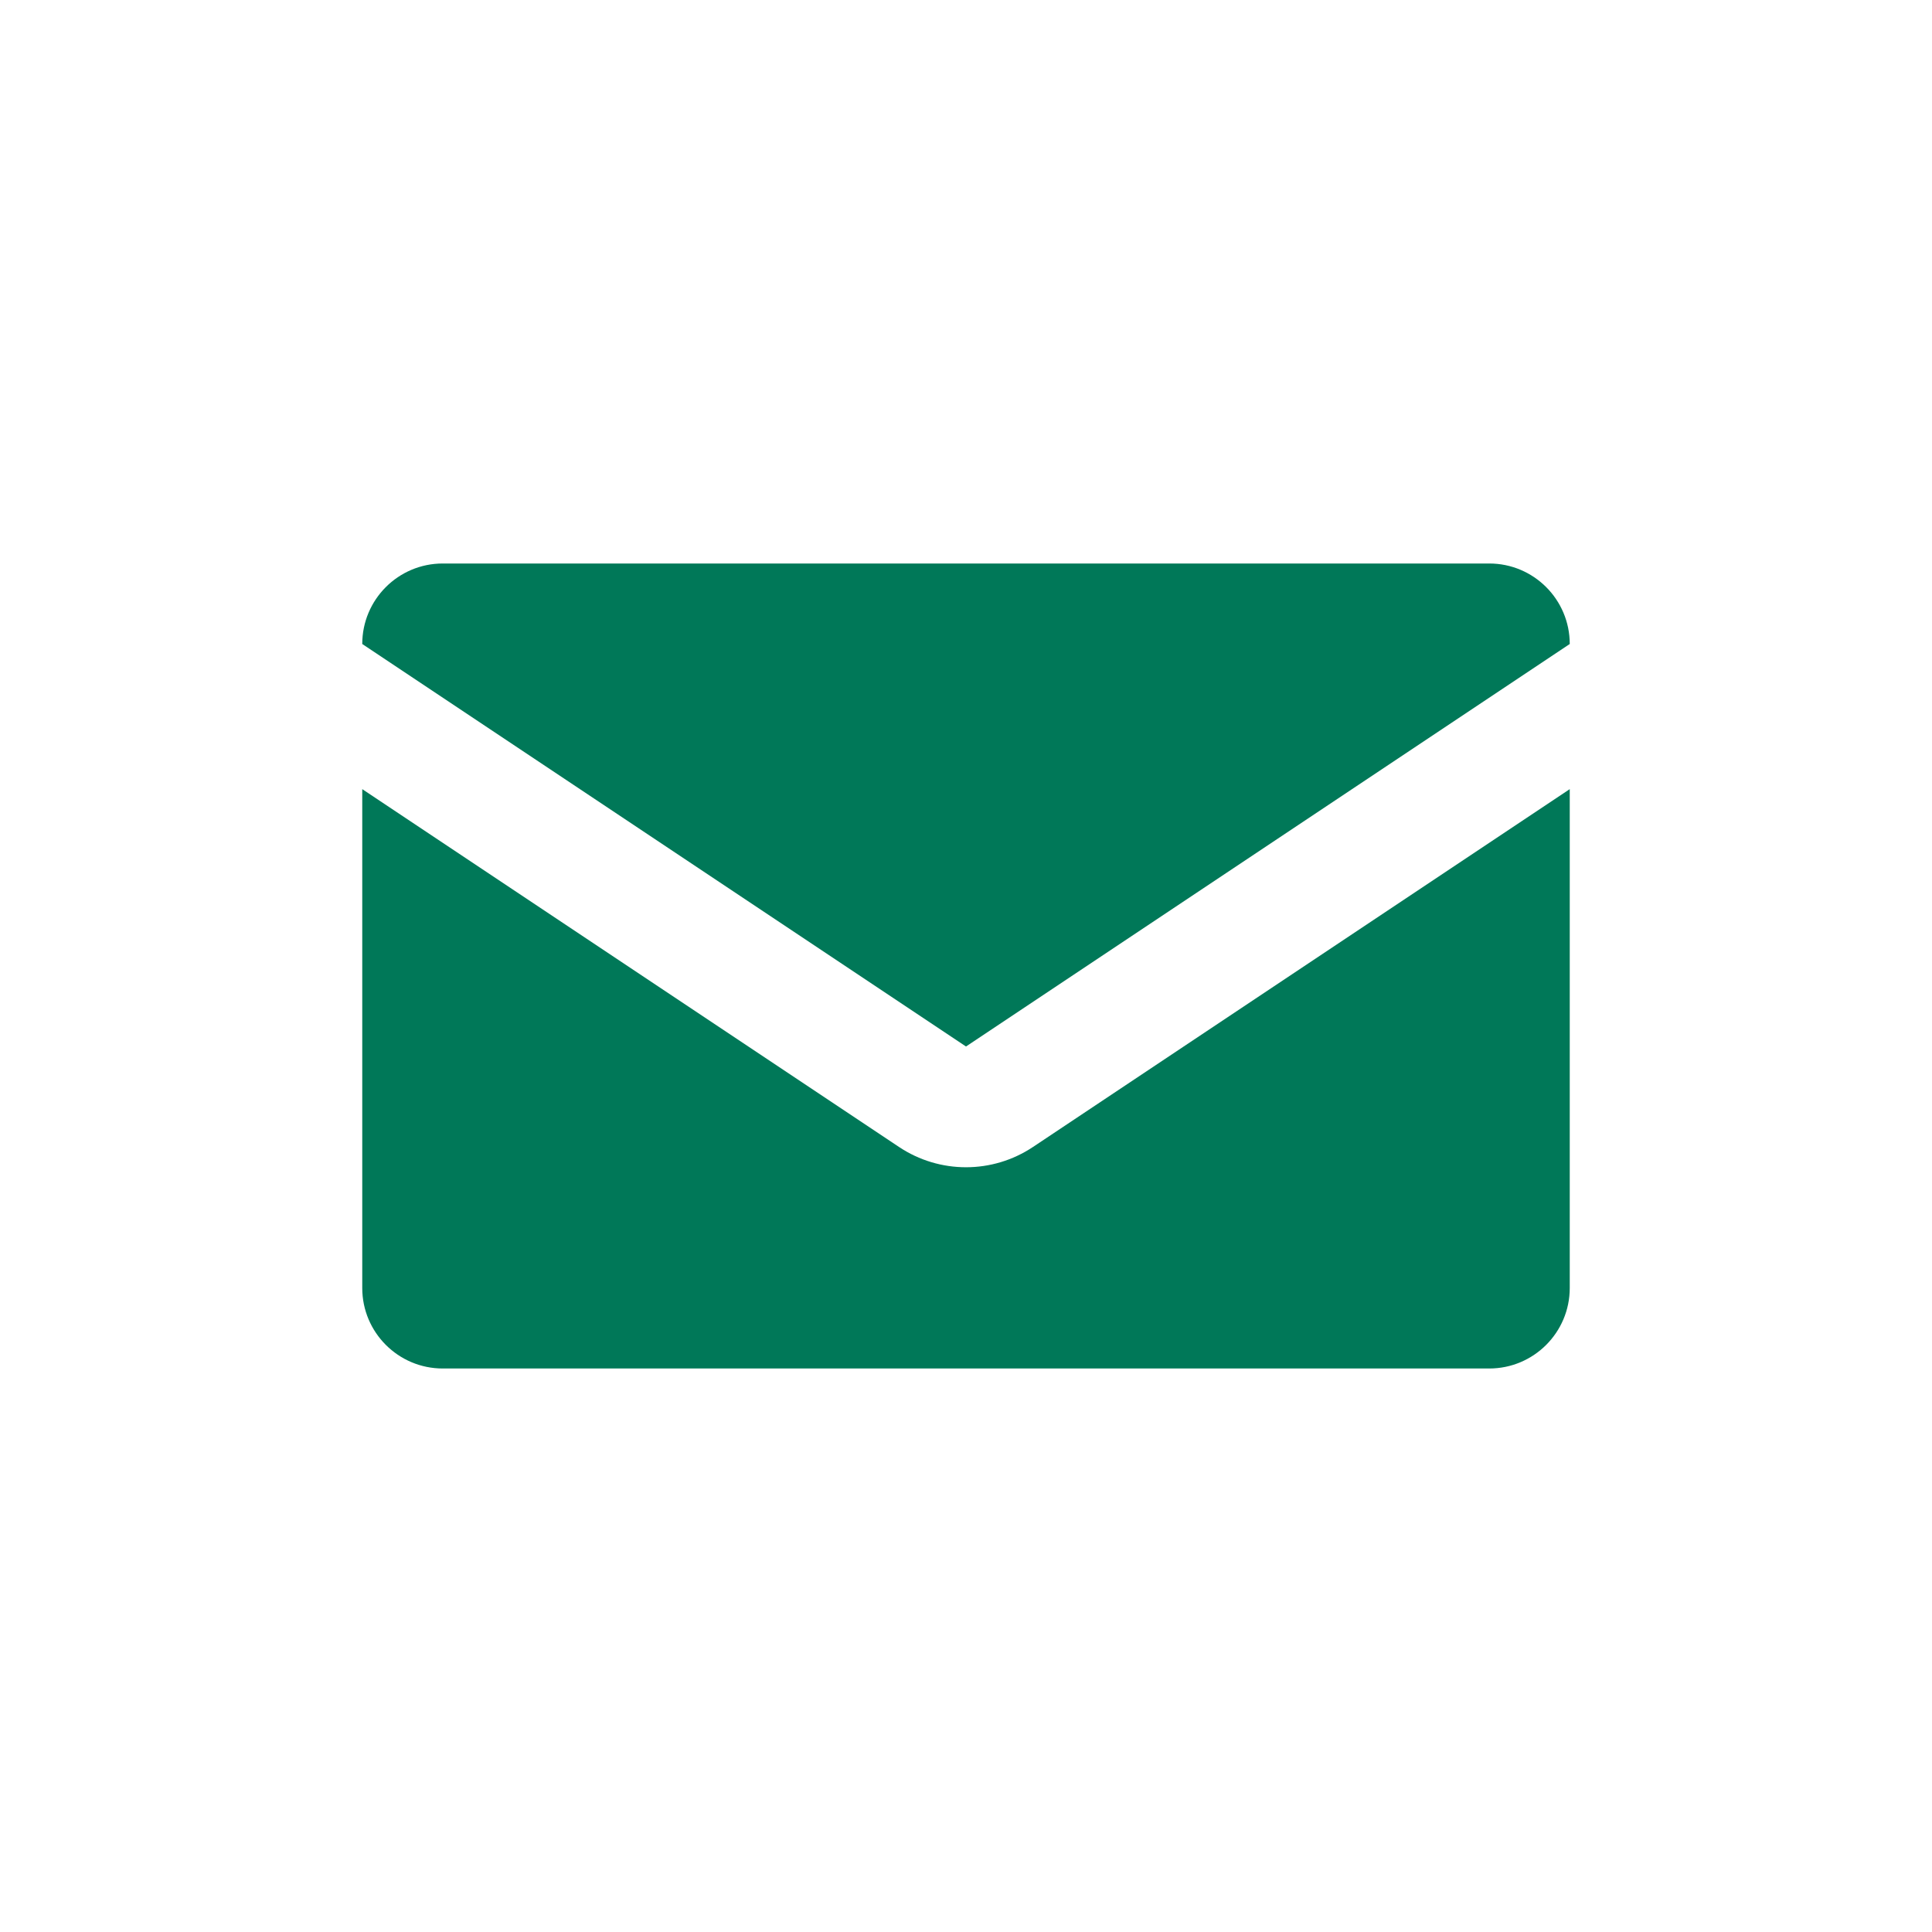 <?xml version="1.0" encoding="UTF-8"?>
<svg width="24px" height="24px" viewBox="0 0 24 24" version="1.1" xmlns="http://www.w3.org/2000/svg" xmlns:xlink="http://www.w3.org/1999/xlink">
    <title>Email</title>
    <g id="Page-1" stroke="none" stroke-width="1" fill="none" fill-rule="evenodd">
        <g id="M+M_WebSite_StartPage" transform="translate(-1623, -53)">
            <g id="Header" transform="translate(670, 50)">
                <g id="Search+Icons" transform="translate(770, 0)">
                    <g id="Email" transform="translate(183, 3)">
                        <path d="M12,13 L4.5,8 C4.5,7.448 4.948,7 5.5,7 L18.5,7 C19.052,7 19.5,7.448 19.5,8 L12,13 Z M19.5,16 C19.5,16.552 19.052,17 18.5,17 L5.5,17 C4.948,17 4.5,16.552 4.5,16 L4.5,9.803 L11.168,14.248 C11.42,14.416 11.71,14.5 12,14.5 C12.29,14.5 12.58,14.416 12.832,14.248 L19.5,9.803 L19.5,16 Z" id="Fill-1" fill="#007858"></path>
                        <path d="M24,12 C24,18.627 18.627,24 12,24 C5.373,24 0,18.627 0,12 C0,5.373 5.373,0 12,0 C18.627,0 24,5.373 24,12 Z" id="Stroke-3"></path>
                    </g>
                </g>
            </g>
        </g>
    </g>
</svg>